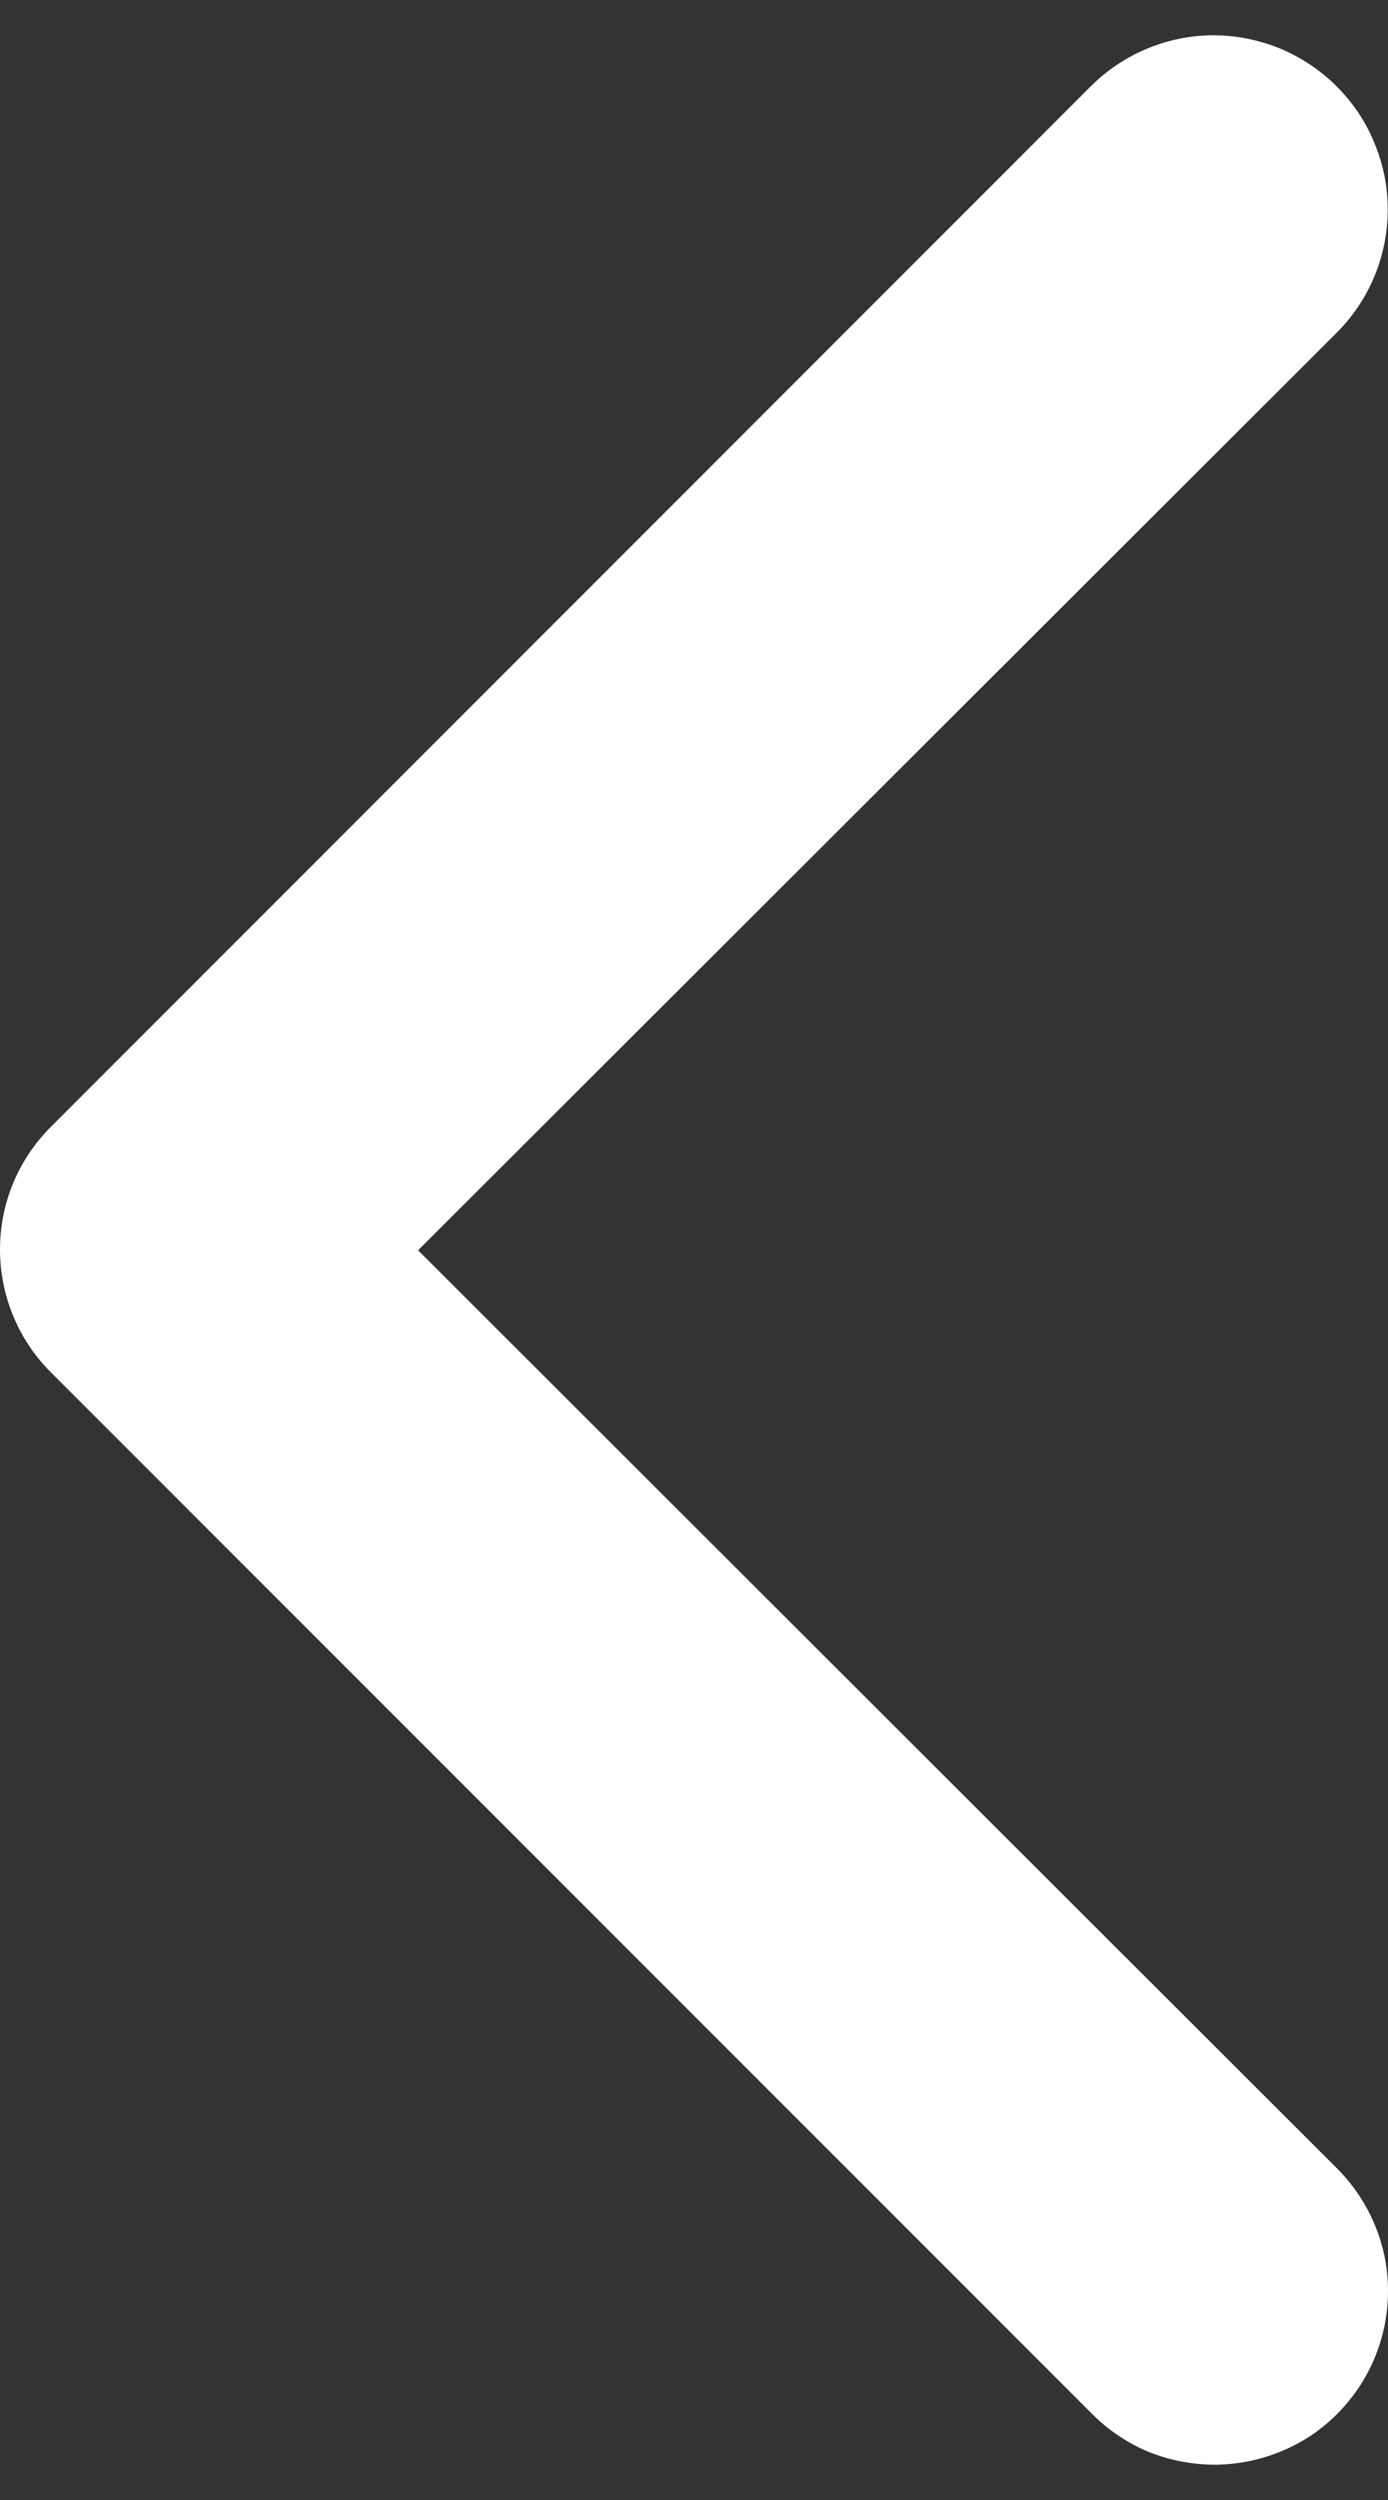 <svg width="5" height="9" viewBox="0 0 5 9" fill="none" xmlns="http://www.w3.org/2000/svg">
<rect x="0" y="0" width="5" height="9" fill="#333333" stroke="none"/>
<path d="M4.372 8.873C4.496 8.873 4.617 8.837 4.721 8.769C4.824 8.7 4.905 8.602 4.952 8.488C5 8.373 5.012 8.247 4.988 8.125C4.963 8.004 4.903 7.892 4.815 7.805L1.506 4.501L4.815 1.198C4.933 1.08 4.999 0.921 4.999 0.754C4.999 0.672 4.983 0.591 4.951 0.515C4.92 0.438 4.873 0.369 4.815 0.311C4.757 0.253 4.688 0.207 4.612 0.175C4.536 0.144 4.454 0.127 4.372 0.127C4.206 0.127 4.046 0.194 3.929 0.311L0.182 4.058C0.065 4.175 -1.66859e-07 4.333 -1.66859e-07 4.498C-1.66859e-07 4.663 0.065 4.822 0.182 4.939L3.929 8.685C3.986 8.744 4.055 8.791 4.131 8.824C4.208 8.856 4.289 8.872 4.372 8.873Z" fill="white"/>
</svg>
